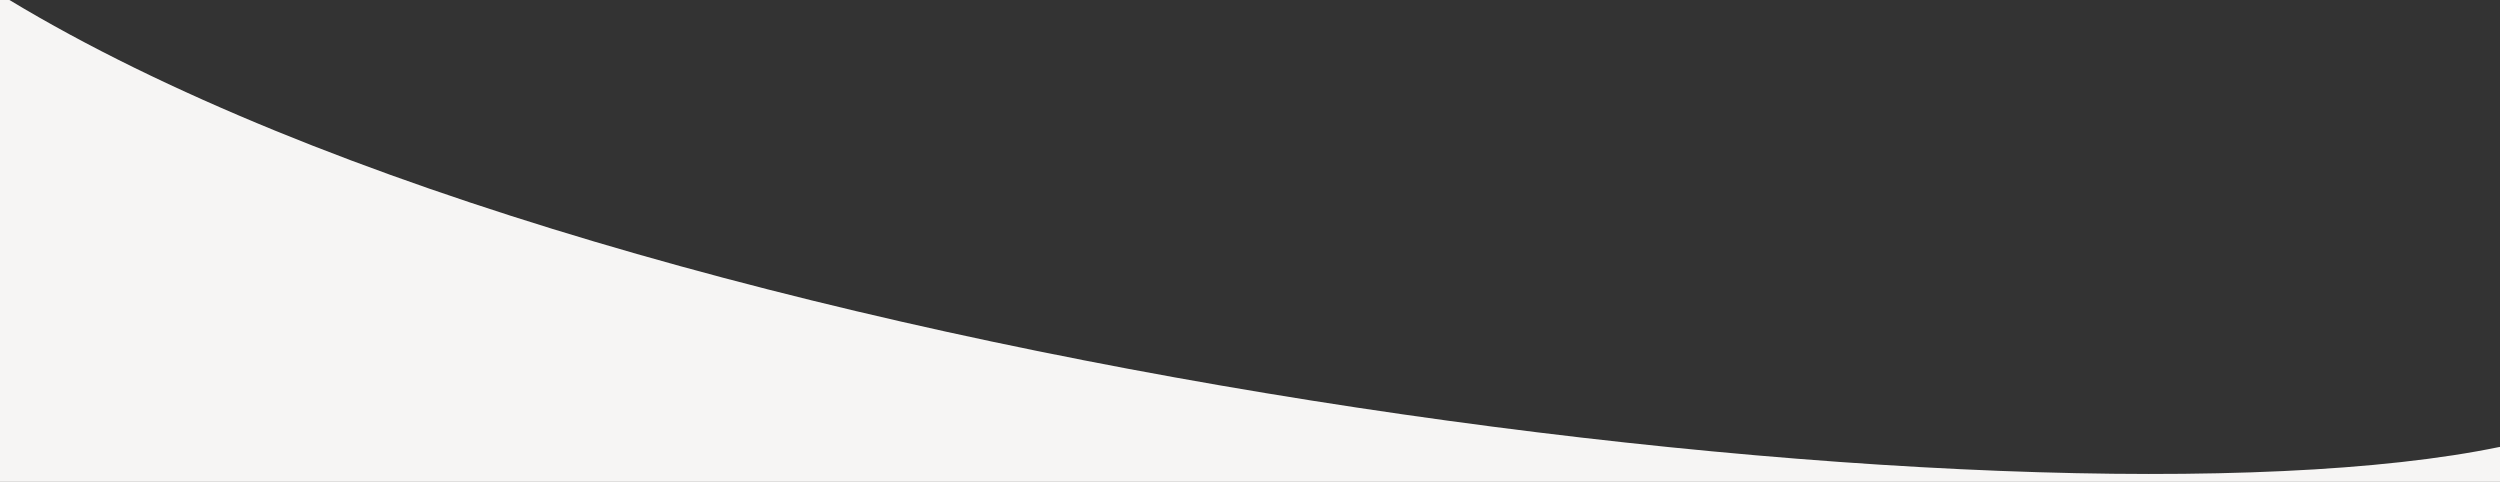 <svg width="358" height="69" viewBox="0 0 358 69" fill="none" xmlns="http://www.w3.org/2000/svg">
<rect x="0" y="0" width="358" height="69" fill="#333333" stroke="none"/>
<path fill-rule="evenodd" clip-rule="evenodd" d="M1.351 0C90.245 53.651 290.708 77.957 357.958 64C357.972 64.01 357.986 64.02 358 64.03V69H0V0H1.351Z" fill="#F6F5F4"/>
</svg>
